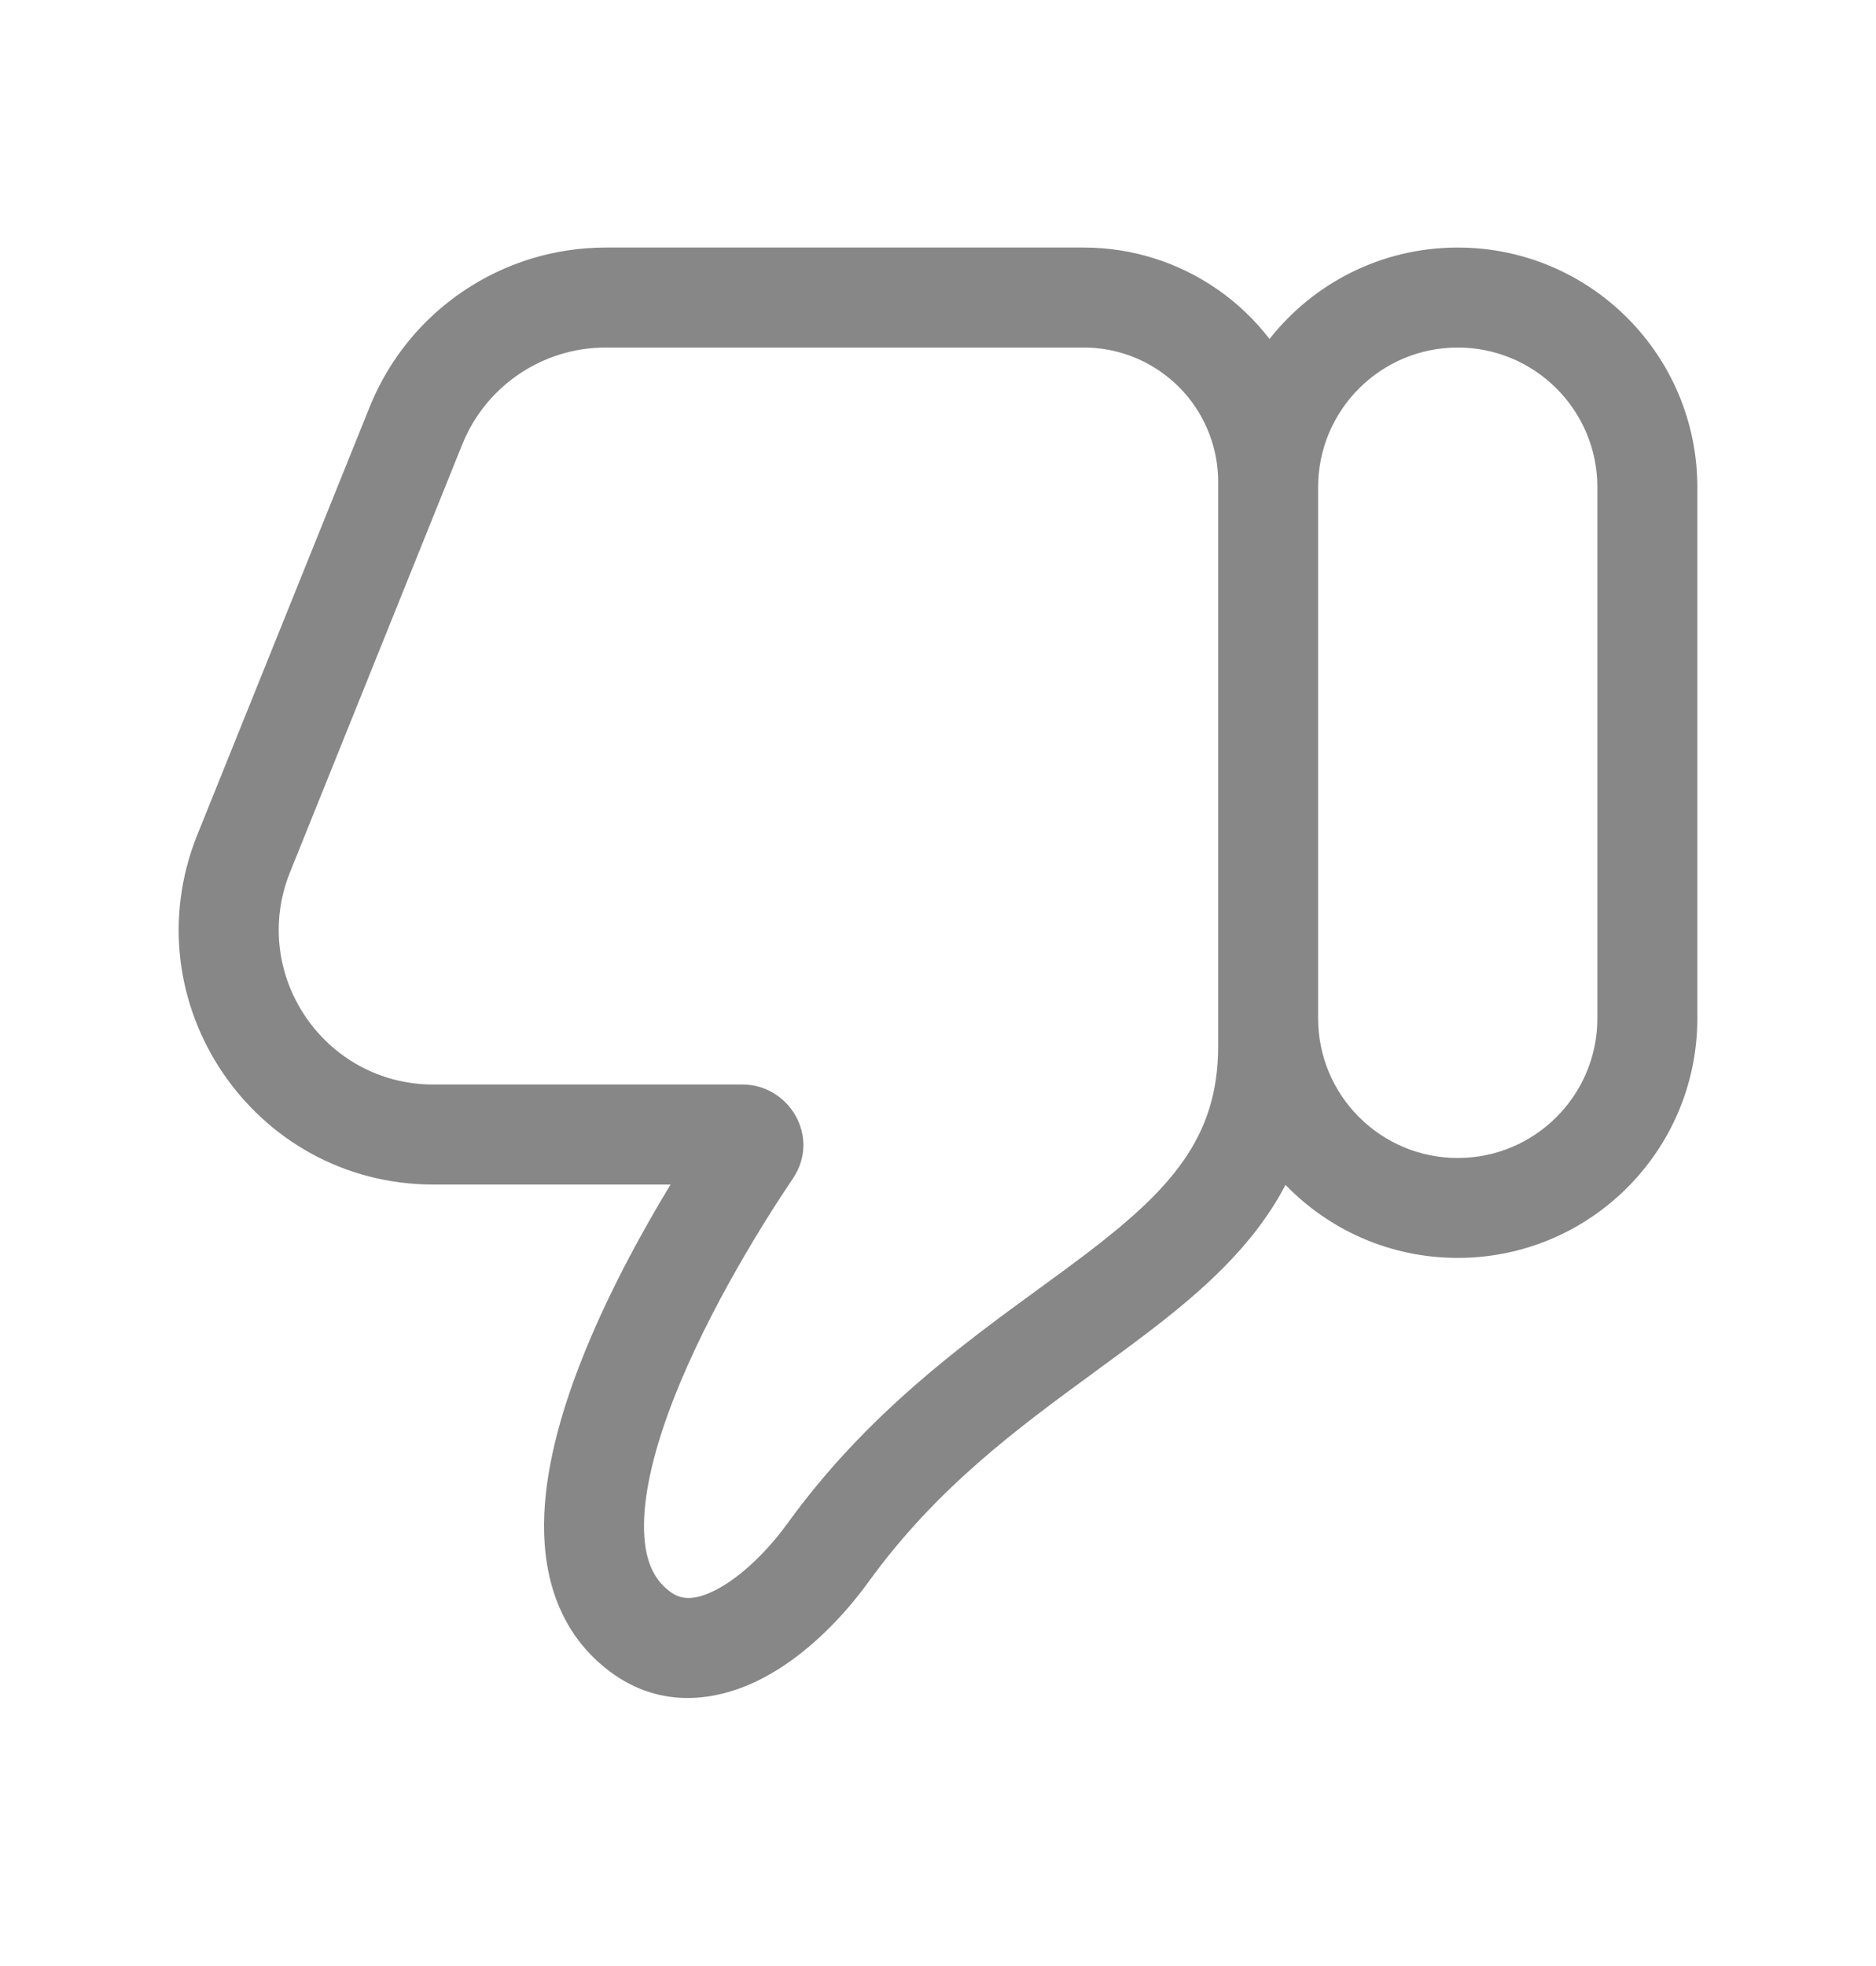 <svg xmlns="http://www.w3.org/2000/svg" width="21" height="22" viewBox="0 0 21 22" fill="none">
  <path fill-rule="evenodd" clip-rule="evenodd" d="M6.824 18.702C7.409 19.143 8.057 19.033 8.547 18.774C9.024 18.523 9.436 18.097 9.724 17.699C10.489 16.643 11.39 15.984 12.258 15.349C12.446 15.211 12.633 15.075 12.817 14.935C13.437 14.464 14.028 13.952 14.39 13.259C14.878 13.763 15.561 14.076 16.318 14.076C17.799 14.076 19 12.876 19 11.395V5.452C19 3.971 17.799 2.77 16.318 2.77C15.463 2.77 14.702 3.17 14.211 3.793C14.049 3.583 13.855 3.396 13.632 3.241C13.192 2.934 12.669 2.77 12.133 2.77H6.78C5.618 2.77 4.572 3.476 4.138 4.554L2.209 9.341C1.455 11.214 2.833 13.255 4.852 13.255H7.506C7.183 13.788 6.786 14.509 6.497 15.252C6.272 15.829 6.095 16.463 6.09 17.053C6.085 17.655 6.263 18.28 6.824 18.702ZM14.755 5.452V11.395C14.755 12.258 15.455 12.958 16.318 12.958C17.181 12.958 17.881 12.258 17.881 11.395V5.452C17.881 4.589 17.181 3.889 16.318 3.889C15.455 3.889 14.755 4.589 14.755 5.452ZM13.636 5.392C13.636 4.9 13.396 4.44 12.992 4.159C12.74 3.983 12.44 3.889 12.133 3.889H6.78C6.074 3.889 5.439 4.318 5.175 4.972L3.247 9.759C2.789 10.896 3.626 12.136 4.852 12.136H8.313C8.833 12.136 9.19 12.723 8.875 13.189C8.601 13.594 7.945 14.617 7.539 15.658C7.335 16.182 7.212 16.669 7.209 17.062C7.206 17.445 7.313 17.67 7.497 17.808C7.616 17.898 7.765 17.922 8.025 17.785C8.298 17.641 8.59 17.358 8.818 17.043C9.696 15.83 10.762 15.053 11.635 14.417C11.813 14.288 11.982 14.164 12.141 14.044C13.097 13.318 13.636 12.735 13.636 11.71V5.392Z" fill="#878787"/>
</svg>